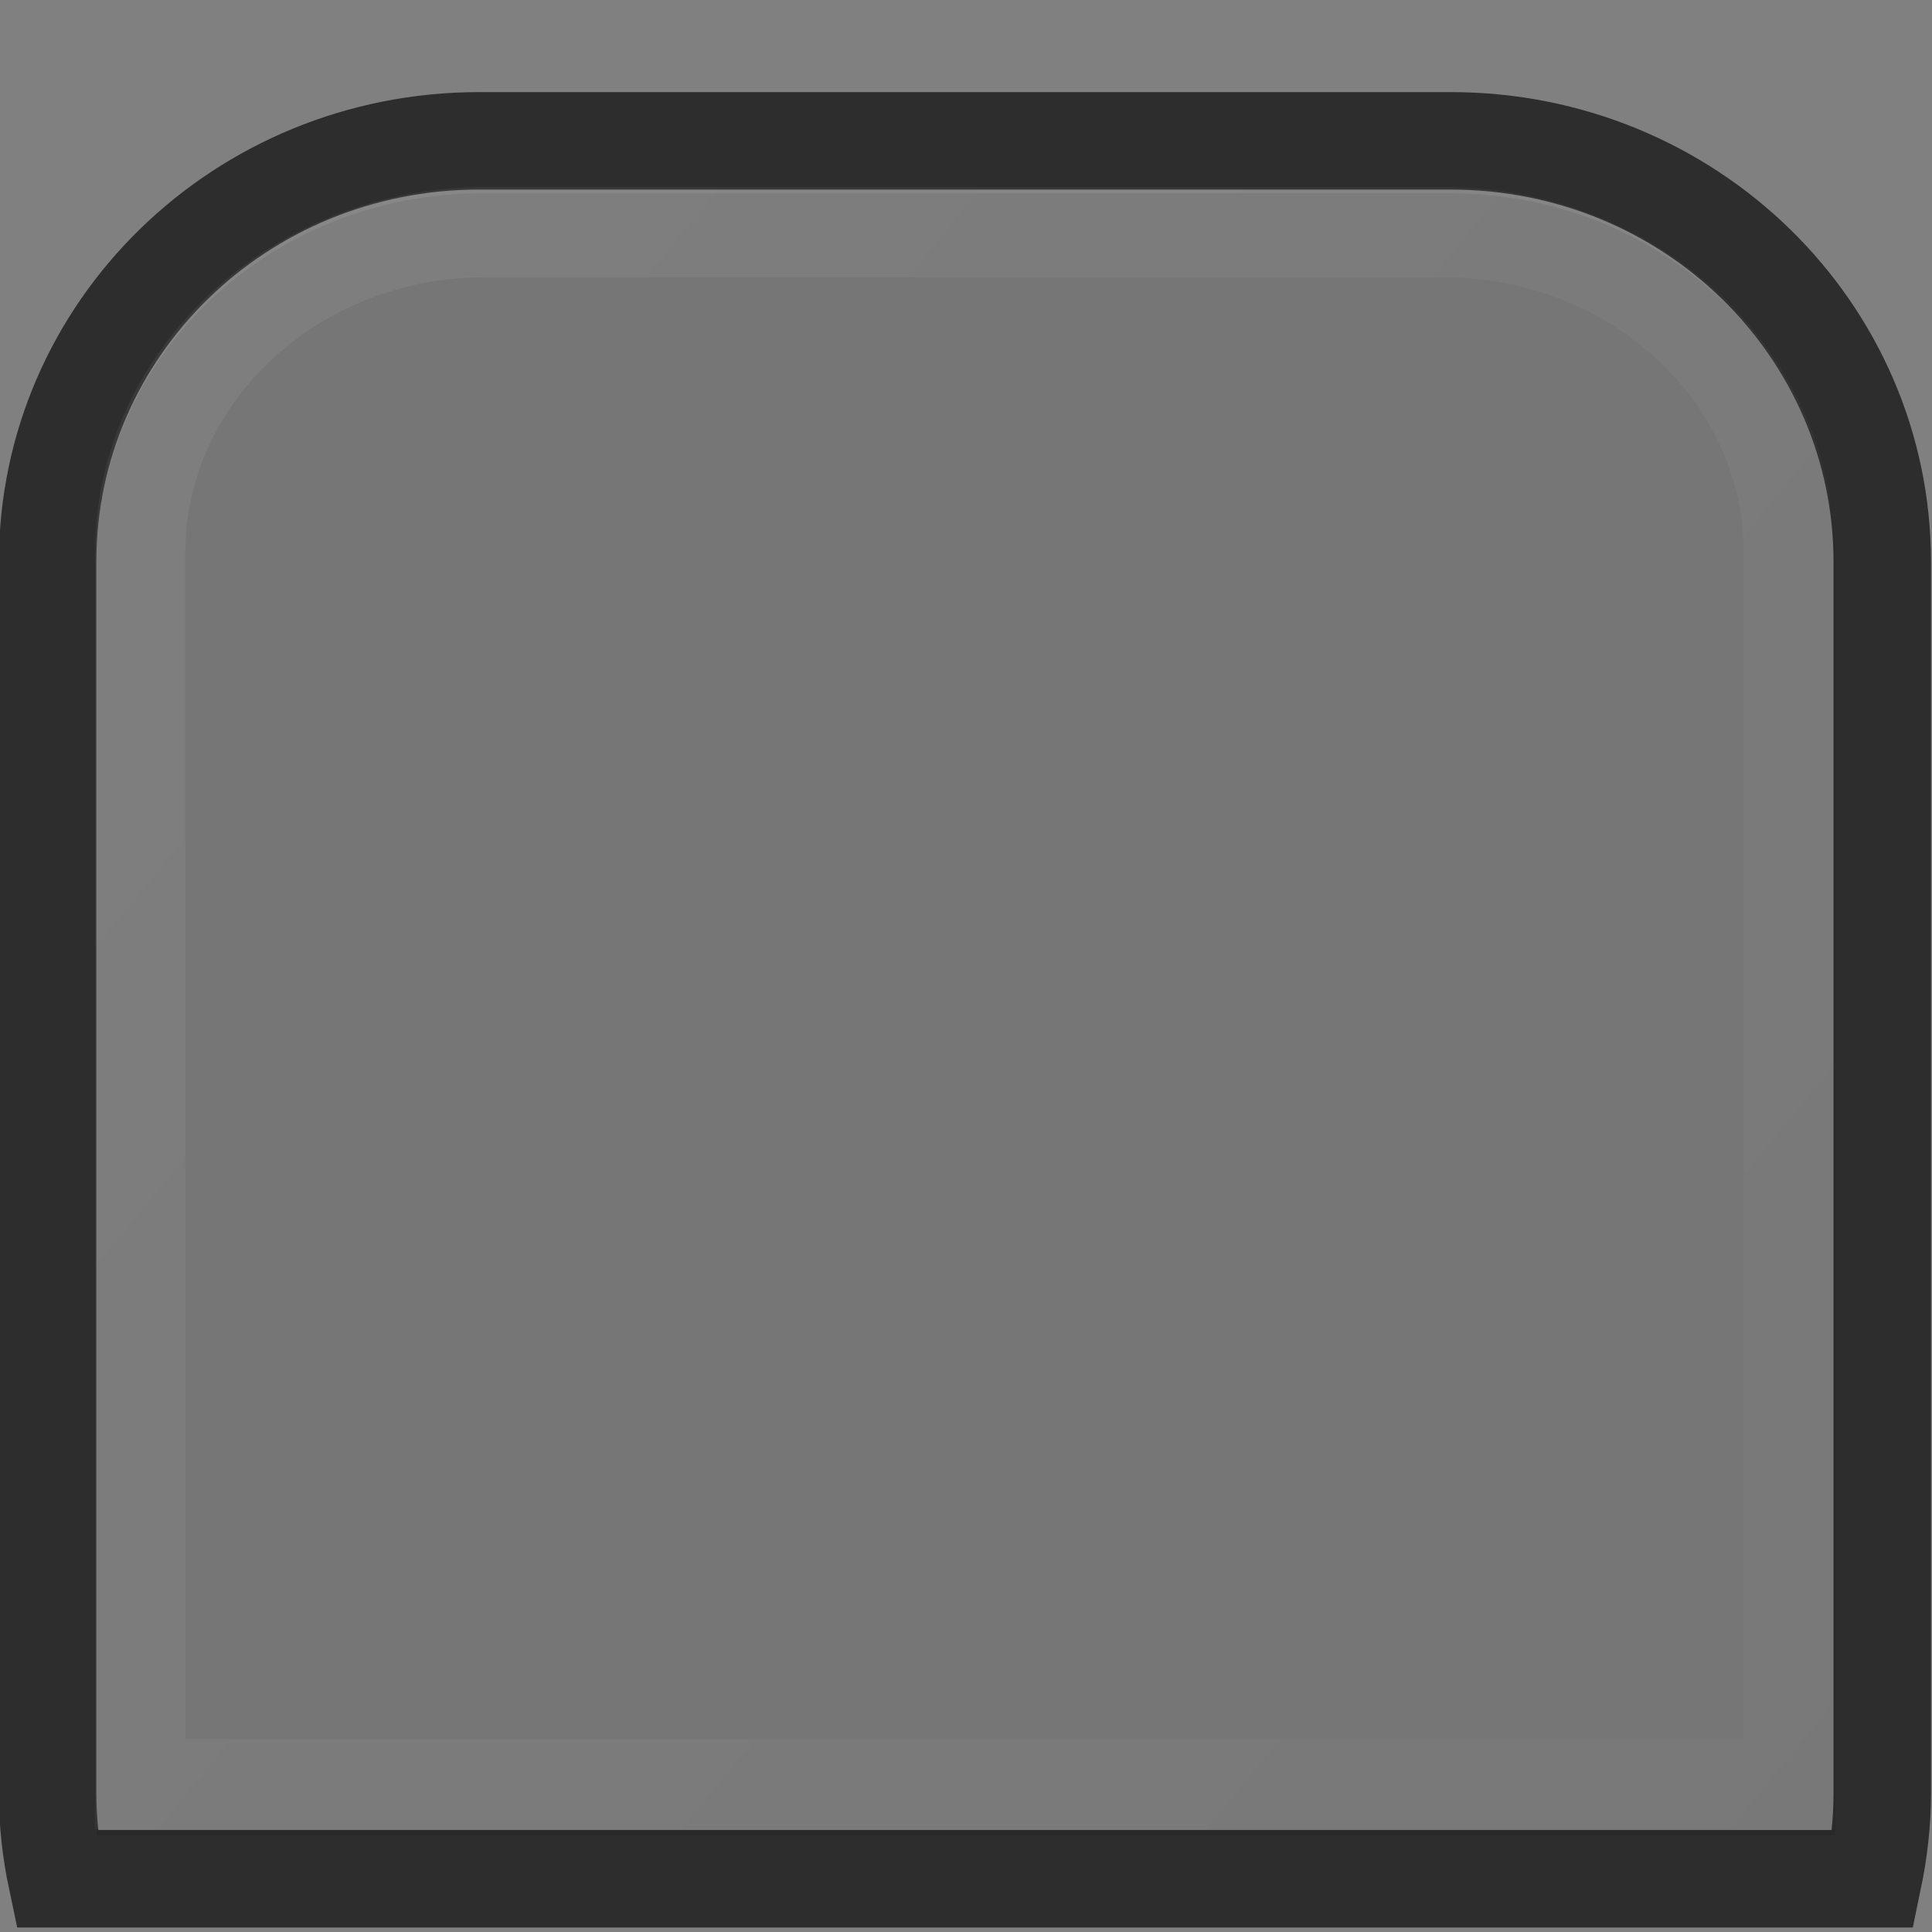 <?xml version="1.0" encoding="UTF-8" standalone="no"?>
<!-- Created with Inkscape (http://www.inkscape.org/) -->

<svg
   xmlns:dc="http://purl.org/dc/elements/1.1/"
   xmlns:cc="http://creativecommons.org/ns#"
   xmlns:rdf="http://www.w3.org/1999/02/22-rdf-syntax-ns#"
   xmlns:svg="http://www.w3.org/2000/svg"
   xmlns="http://www.w3.org/2000/svg"
   xmlns:xlink="http://www.w3.org/1999/xlink"
   xmlns:sodipodi="http://sodipodi.sourceforge.net/DTD/sodipodi-0.dtd"
   xmlns:inkscape="http://www.inkscape.org/namespaces/inkscape"
   width="20"
   height="20"
   id="svg33222"
   version="1.1"
   inkscape:version="0.48.4 r9939"
   sodipodi:docname="panel-button-hover.svg">
  <rect width="100%" height="100%" fill="#808080" stroke="none"/>
  <defs
     id="defs33224">
    <linearGradient
       id="linearGradient3810">
      <stop
         style="stop-color:#ffffff;stop-opacity:1;"
         offset="0"
         id="stop3812" />
      <stop
         style="stop-color:#ffffff;stop-opacity:0.135;"
         offset="1"
         id="stop3814" />
    </linearGradient>
    <linearGradient
       id="linearGradient3771">
      <stop
         style="stop-color:#1a1a1a;stop-opacity:1;"
         offset="0"
         id="stop3773" />
      <stop
         style="stop-color:#161616;stop-opacity:1;"
         offset="1"
         id="stop3775" />
    </linearGradient>
    <linearGradient
       id="linearGradient3767">
      <stop
         style="stop-color:#ffffff;stop-opacity:0.035;"
         offset="0"
         id="stop3769" />
      <stop
         style="stop-color:#000000;stop-opacity:0.125;"
         offset="1"
         id="stop3771" />
    </linearGradient>
    <linearGradient
       id="linearGradient3770">
      <stop
         style="stop-color:#484848;stop-opacity:1;"
         offset="0"
         id="stop3772" />
      <stop
         id="stop3778"
         offset="0.4"
         style="stop-color:#3c3c3c;stop-opacity:1;" />
      <stop
         style="stop-color:#363636;stop-opacity:1;"
         offset="1"
         id="stop3774" />
    </linearGradient>
    <linearGradient
       id="linearGradient3845">
      <stop
         style="stop-color:#181818;stop-opacity:1;"
         offset="0"
         id="stop3847" />
      <stop
         style="stop-color:#161616;stop-opacity:1;"
         offset="1"
         id="stop3849" />
    </linearGradient>
    <linearGradient
       id="linearGradient3837">
      <stop
         style="stop-color:#000000;stop-opacity:1;"
         offset="0"
         id="stop3839" />
      <stop
         style="stop-color:#000000;stop-opacity:1;"
         offset="1"
         id="stop3841" />
    </linearGradient>
    <linearGradient
       inkscape:collect="always"
       xlink:href="#linearGradient3810"
       id="linearGradient3879"
       gradientUnits="userSpaceOnUse"
       gradientTransform="matrix(1,0,0,0.93,-0.018,0.83)"
       x1="2.075"
       y1="-1.328"
       x2="24.753"
       y2="15.983" />
  </defs>
  <sodipodi:namedview
     id="base"
     pagecolor="#323428"
     bordercolor="#666666"
     borderopacity="1.0"
     inkscape:pageopacity="1"
     inkscape:pageshadow="2"
     inkscape:zoom="16.19"
     inkscape:cx="8.1013283"
     inkscape:cy="5.3093974"
     inkscape:current-layer="layer1"
     showgrid="false"
     inkscape:grid-bbox="true"
     inkscape:document-units="px"
     inkscape:window-width="1366"
     inkscape:window-height="682"
     inkscape:window-x="0"
     inkscape:window-y="28"
     inkscape:window-maximized="1"
     inkscape:snap-nodes="false"
     inkscape:snap-bbox="true"
     inkscape:showpageshadow="true"
     showborder="true"
     fit-margin-top="0"
     fit-margin-left="0"
     fit-margin-right="0"
     fit-margin-bottom="0"
     showguides="true">
    <inkscape:grid
       type="xygrid"
       id="grid2992"
       empspacing="5"
       visible="true"
       enabled="true"
       snapvisiblegridlinesonly="true"
       originx="0px"
       originy="1.032px" />
  </sodipodi:namedview>
  <g
     id="layer1"
     inkscape:label="Layer 1"
     inkscape:groupmode="layer"
     transform="translate(0,2.968)">
    <path
       style="opacity:0.08;fill:#000000;fill-opacity:1;stroke:none"
       d="m 5,-0.968 c -2.211,0 -4,1.693 -4,3.821 l 0,13.179 18,0 0,-13.179 C 19,0.725 17.211,-0.968 15,-0.968 l -10,0 z"
       id="rect3765-7"
       inkscape:connector-curvature="0" />
    <path
       style="opacity:0.65;fill:none;stroke:#000000;stroke-width:1.009;stroke-opacity:1"
       d="m 4.96,-1.51 c -2.471,0 -4.467,1.949 -4.467,4.361 l 0,12.746 c 0,0.302 0.034,0.6 0.094,0.884 l 18.804,0 c 0.059,-0.284 0.094,-0.583 0.094,-0.884 l 0,-12.746 c 0,-2.412 -1.996,-4.361 -4.467,-4.361 l -10.058,0 z"
       id="rect3765"
       inkscape:connector-curvature="0" />
    <path
       style="opacity:0.06;fill:none;stroke:url(#linearGradient3879);stroke-width:0.934;stroke-opacity:1"
       d="m 5.015,-0.564 c -1.96,0 -3.563,1.49 -3.563,3.312 l 0,12.754 17.066,0 0,-12.754 c 0,-1.821 -1.604,-3.312 -3.563,-3.312 l -9.94,0 z"
       id="rect3765-1"
       inkscape:connector-curvature="0" />
    <path
       style="color:#000000;fill:#ffffff;fill-opacity:1;stroke:none;stroke-width:0.975;marker:none;visibility:visible;display:inline;overflow:visible;enable-background:accumulate"
       d="m -80.495,-19.071 0,28 0.85,0 0,-27.09 67.15,0 0,-0.91 -68,0 z"
       id="rect17861-4"
       inkscape:connector-curvature="0" />
  </g>
</svg>

